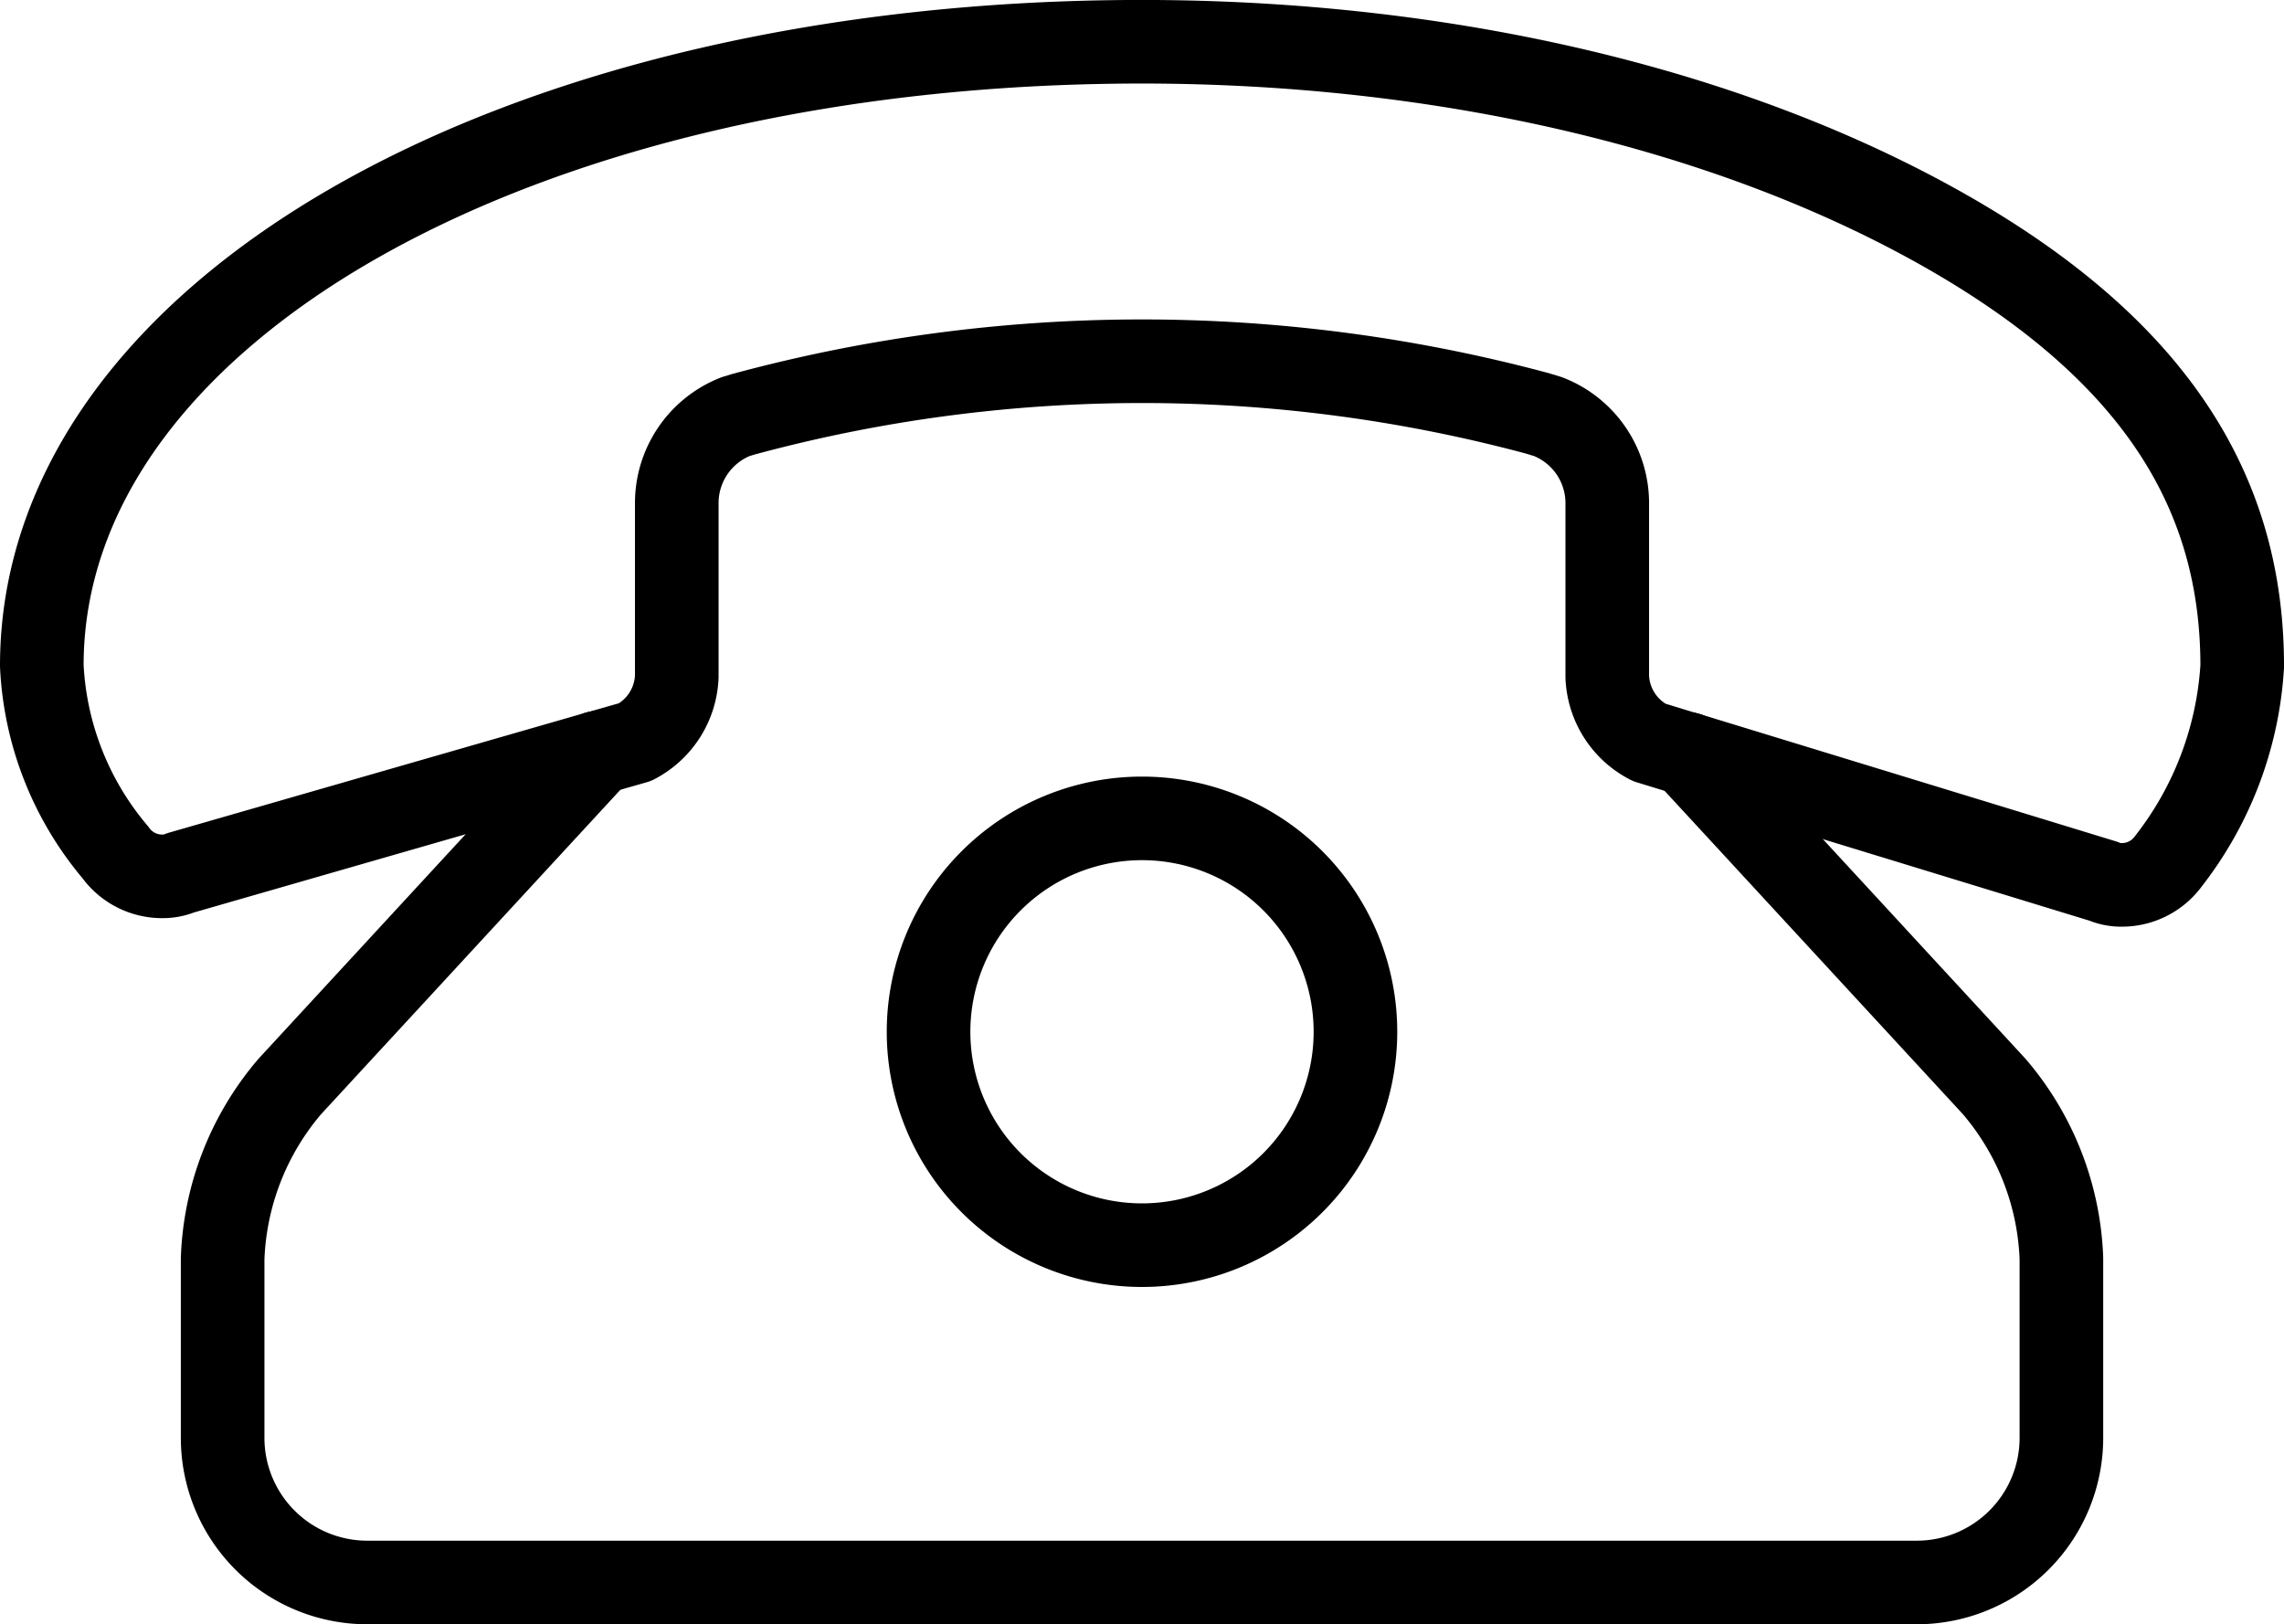 <svg xmlns="http://www.w3.org/2000/svg" width="54.638" height="38.865" viewBox="0 0 54.638 38.865">
    <g data-name="Groupe 5551">
        <path data-name="Tracé 651" d="m2006.391 424.564-7.359 7.979a6.707 6.707 0 0 0-1.611 4.123v4.294a3.46 3.46 0 0 0 3.455 3.456h37.076a3.461 3.461 0 0 0 3.456-3.456v-4.294a6.7 6.7 0 0 0-1.612-4.123l-7.334-7.951" style="fill:none;stroke:#000;stroke-linecap:round;stroke-linejoin:round;stroke-width:2px" transform="translate(-1992.095 -406.551)"/>
        <path data-name="Tracé 652" d="m2032.462 424.592 9.951 3.045a1.077 1.077 0 0 0 .44.087 1.377 1.377 0 0 0 1.121-.574 8.4 8.4 0 0 0 1.759-4.649v-.021c0-4.07-2-7.5-7.092-10.4-5.132-2.919-11.96-4.528-19.228-4.53-14.951 0-26.317 6.478-26.318 14.929a7.462 7.462 0 0 0 1.758 4.465 1.374 1.374 0 0 0 1.122.576 1.111 1.111 0 0 0 .439-.084l9.977-2.873" style="fill:none;stroke:#000;stroke-linecap:round;stroke-linejoin:round;stroke-width:2px" transform="translate(-1992.095 -406.551)"/>
        <path data-name="Tracé 653" d="m2006.391 424.564.9-.257a1.852 1.852 0 0 0 .994-1.571v-4.122a2.223 2.223 0 0 1 1.407-2.094l.191-.058.082-.022a36.477 36.477 0 0 1 18.9 0l.257.078a2.222 2.222 0 0 1 1.422 2.1v4.129a1.85 1.85 0 0 0 1 1.567l.92.282" style="fill:none;stroke:#000;stroke-linecap:round;stroke-linejoin:round;stroke-width:2px" transform="translate(-1992.095 -406.551)"/>
        <path data-name="Tracé 654" d="M2014.308 431.239a5.106 5.106 0 1 0 5.106-5.106 5.106 5.106 0 0 0-5.106 5.106z" style="fill:none;stroke:#000;stroke-linecap:round;stroke-linejoin:round;stroke-width:2px" transform="translate(-1992.095 -406.551)"/>
    </g>
</svg>
